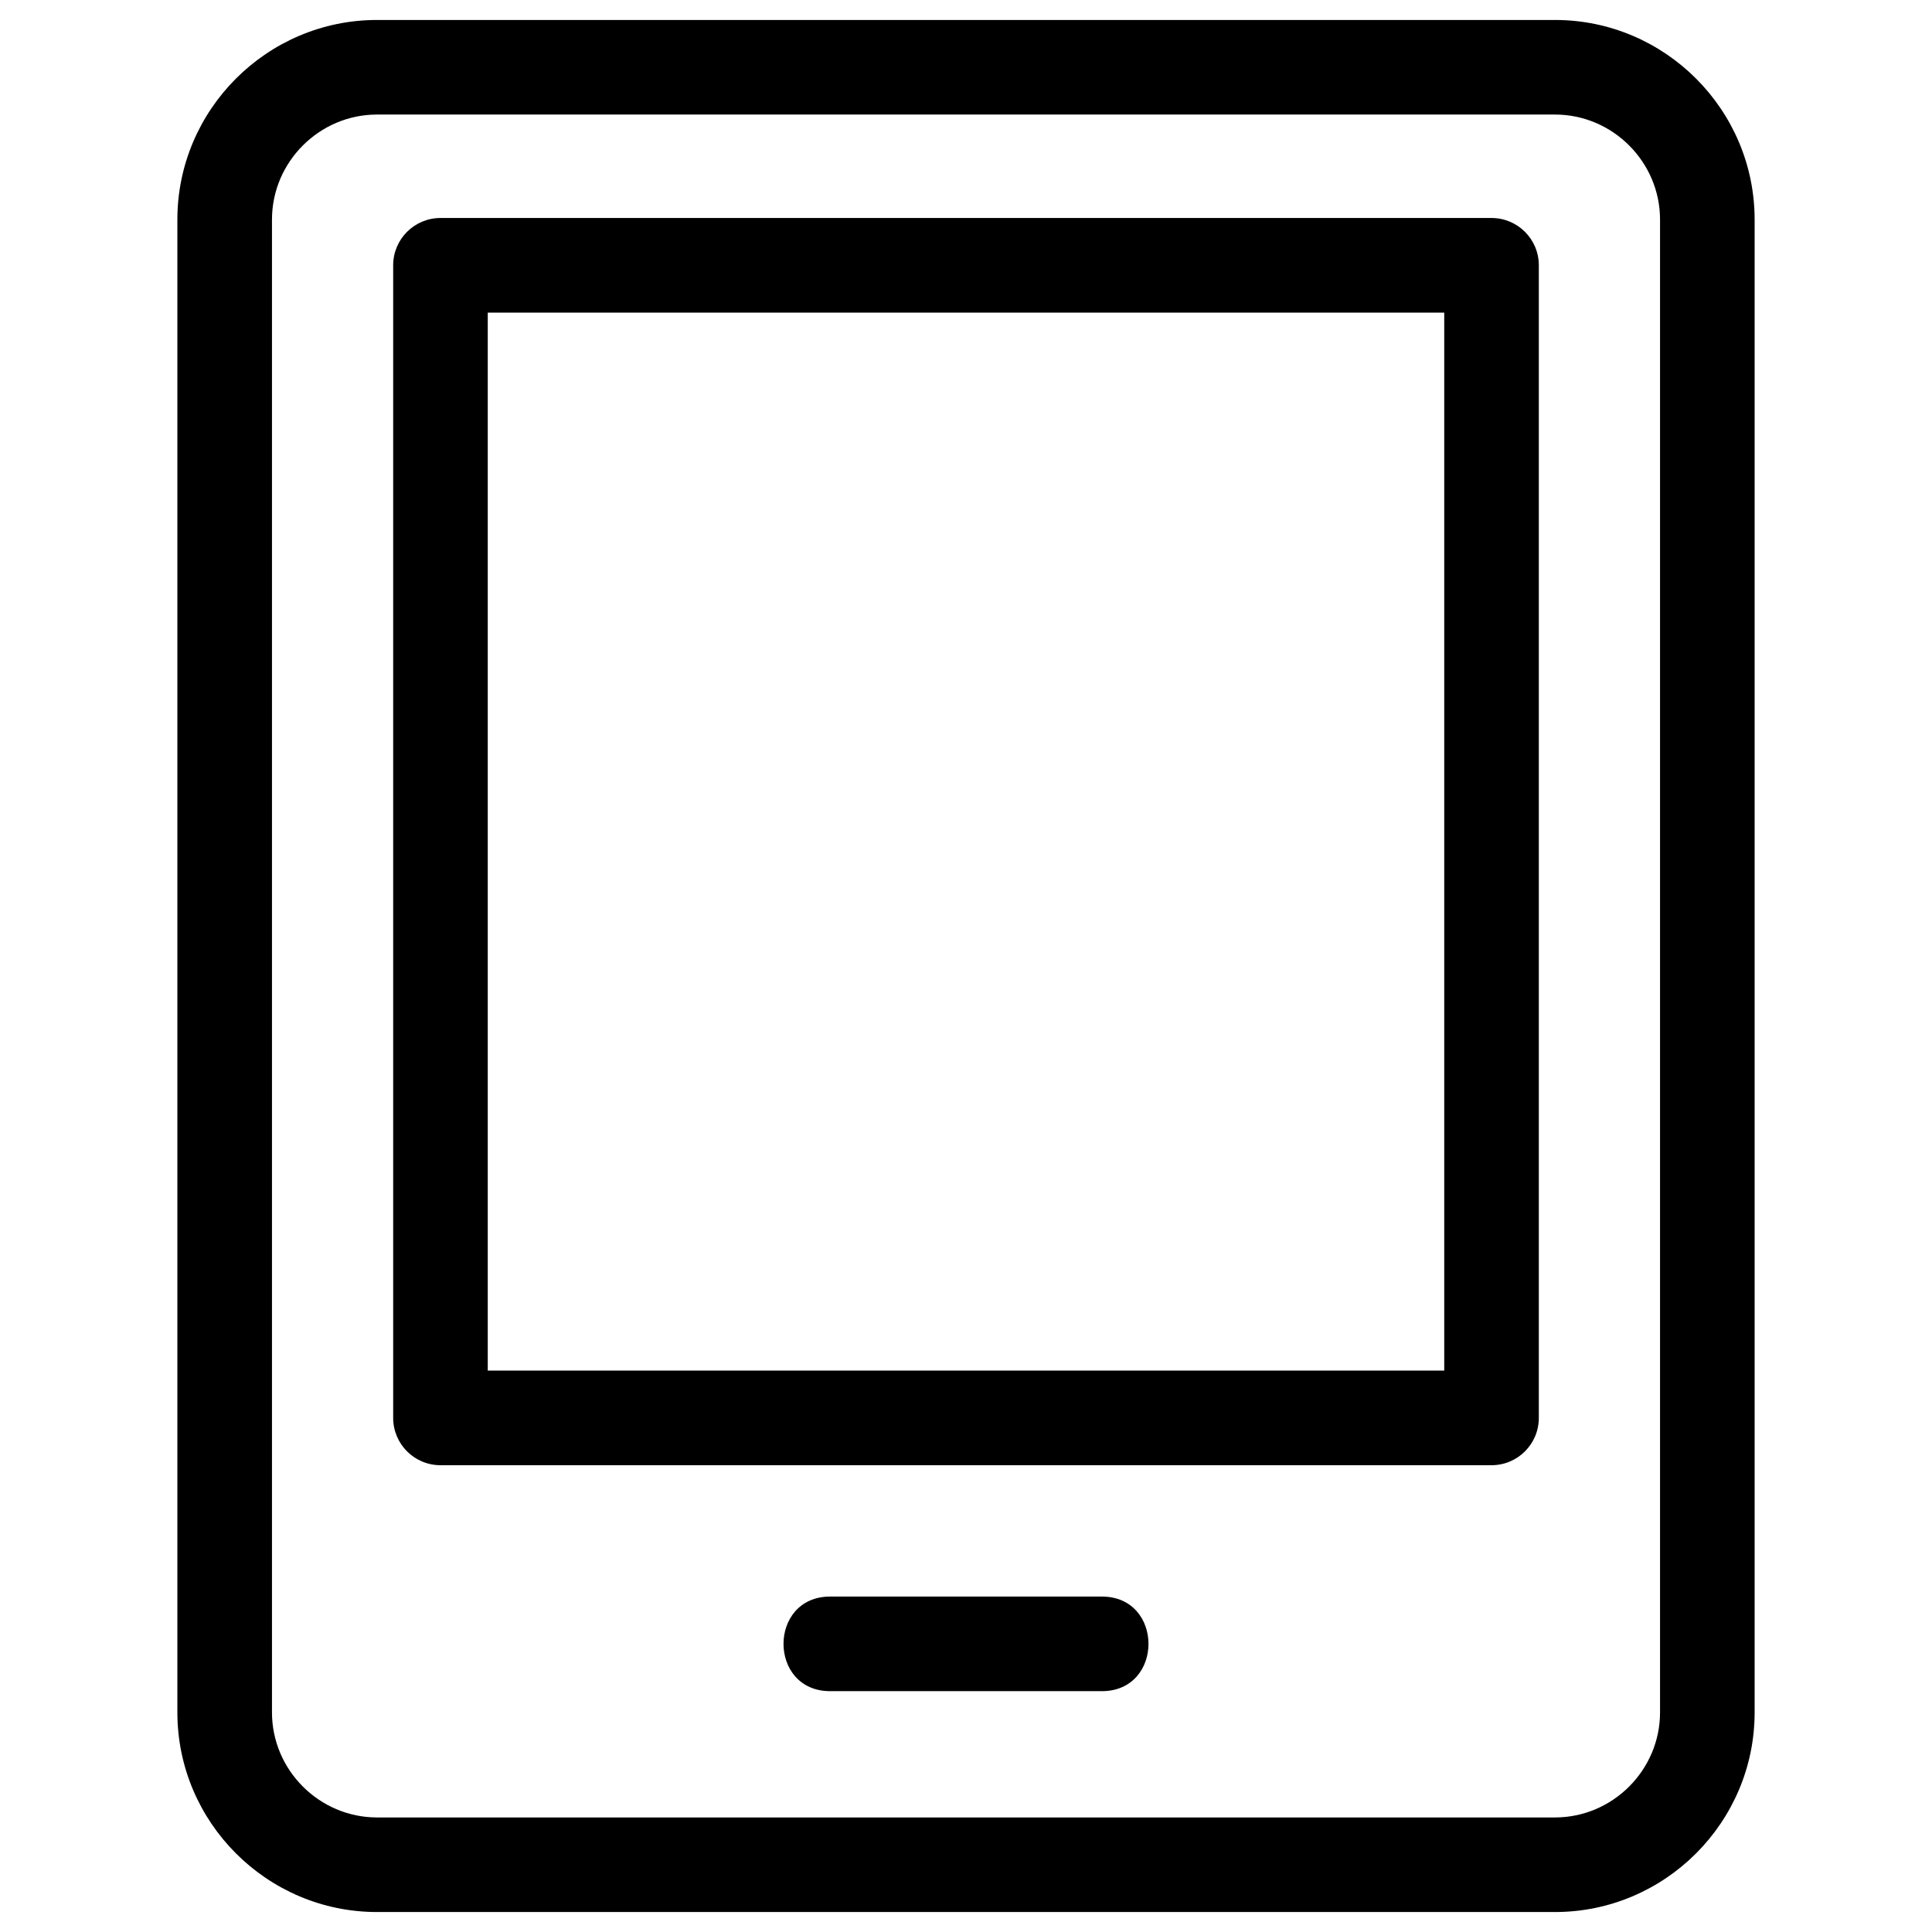 <?xml version="1.0" ?>
<!DOCTYPE svg  PUBLIC '-//W3C//DTD SVG 1.1//EN'  'http://www.w3.org/Graphics/SVG/1.1/DTD/svg11.dtd'>

<svg fill="#000000" width="800px" height="800px" viewBox="0 0 846.66 846.66" style="shape-rendering:geometricPrecision; text-rendering:geometricPrecision; image-rendering:optimizeQuality; fill-rule:evenodd; clip-rule:evenodd" version="1.1" xml:space="preserve" xmlns="http://www.w3.org/2000/svg" xmlns:xlink="http://www.w3.org/1999/xlink">
<defs>
<style type="text/css">
   <![CDATA[
    .fil0 {fill:black;fill-rule:nonzero}
   ]]>
  </style>
</defs>
<g id="Layer_x0020_1">
<path class="fil0" d="M165.21 8.75l516.24 0c48.16,0 87.48,39.32 87.48,87.48l0 654.2c0,48.16 -39.32,87.48 -87.48,87.48l-516.24 0c-48.16,0 -87.48,-39.32 -87.48,-87.48l0 -654.2c0,-48.16 39.32,-87.48 87.48,-87.48zm198.6 732.37c-27.27,0 -27.27,-41.46 0,-41.46l119.04 0c27.27,0 27.27,41.46 0,41.46l-119.04 0zm-170.78 -645.59l460.6 0c11.45,0 20.73,9.28 20.73,20.73l0 505.11c0,11.45 -9.28,20.73 -20.73,20.73l-460.6 0c-11.45,0 -20.73,-9.28 -20.73,-20.73l0 -505.11c0,-11.45 9.28,-20.73 20.73,-20.73zm439.88 41.46l-419.16 0 0 463.65 419.16 0 0 -463.65zm48.54 -86.79l-516.24 0c-25.27,0 -46.02,20.76 -46.02,46.03l0 654.2c0,25.27 20.75,46.03 46.02,46.03l516.24 0c25.27,0 46.03,-20.76 46.03,-46.03l0 -654.2c0,-25.27 -20.76,-46.03 -46.03,-46.03z"/>
</g>
</svg>